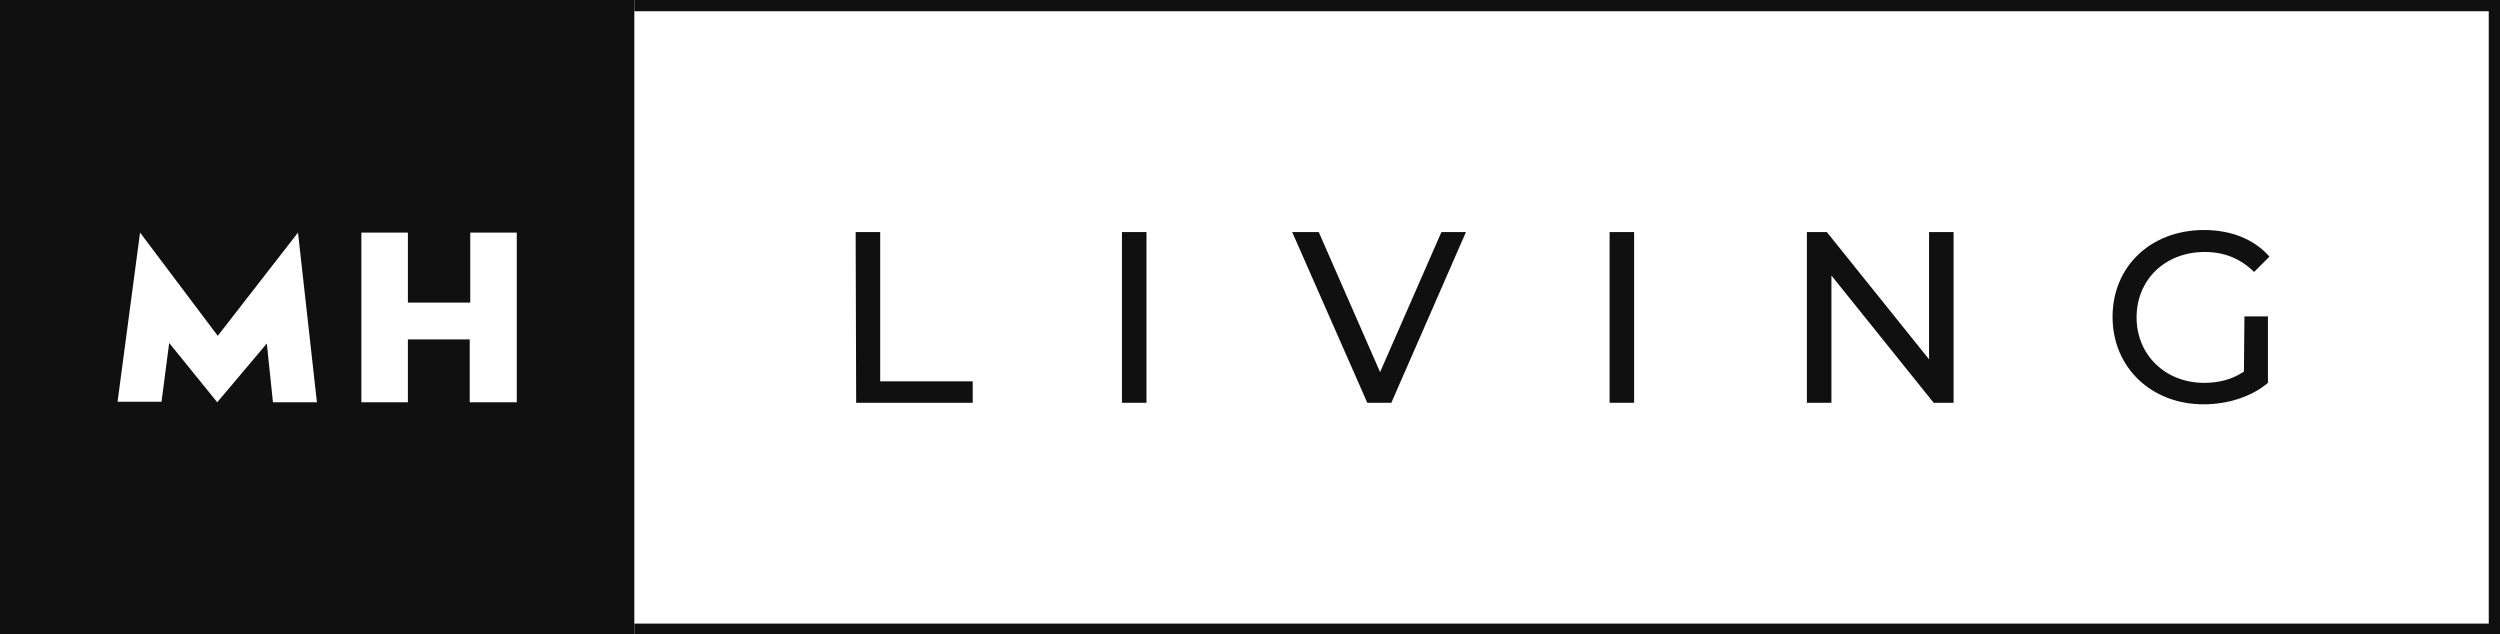 <?xml version="1.0" encoding="utf-8"?>
<!-- Generator: Adobe Illustrator 26.0.1, SVG Export Plug-In . SVG Version: 6.00 Build 0)  -->
<svg version="1.1" id="Ebene_1" xmlns="http://www.w3.org/2000/svg" xmlns:xlink="http://www.w3.org/1999/xlink" x="0px" y="0px"
	 viewBox="0 0 489.1 124.1" style="enable-background:new 0 0 489.1 124.1;" xml:space="preserve">
<style type="text/css">
	.st0{fill:#101010;}
</style>
<g>
	<g>
		<path class="st0" d="M167.4,45.4h4.8v29.2h18.1v4.2h-22.8L167.4,45.4L167.4,45.4z"/>
		<path class="st0" d="M219.5,45.4h4.8v33.4h-4.8V45.4z"/>
		<path class="st0" d="M286.8,45.4l-14.6,33.4h-4.7l-14.7-33.4h5.2l12,27.4L282,45.4H286.8z"/>
		<path class="st0" d="M314.9,45.4h4.8v33.4h-4.8V45.4z"/>
		<path class="st0" d="M382.2,45.4v33.4h-3.9l-20-24.9v24.9h-4.8V45.4h3.9l20,24.9V45.4H382.2z"/>
		<path class="st0" d="M439.1,61.9h4.6v13c-3.3,2.8-8,4.2-12.6,4.2c-10.2,0-17.8-7.2-17.8-17.1S420.8,45,431.2,45
			c5.3,0,9.8,1.8,12.8,5.2l-3,3c-2.8-2.7-5.9-3.9-9.7-3.9c-7.7,0-13.3,5.4-13.3,12.8c0,7.3,5.6,12.8,13.2,12.8
			c2.8,0,5.4-0.6,7.8-2.2L439.1,61.9L439.1,61.9z"/>
	</g>
	<path class="st0" d="M0,0v124.1h124.1V0H0z M33.1,67.1l-1.5,11.5H23l4.4-33.1l15.2,20.2l15.7-20.2L62,78.7h-8.6l-1.2-11.5
		l-9.7,11.5L33.1,67.1z M101.1,78.7H95h-2.1h-1V66.4H79.8v12.3h-7h-2.1V45.5h2.1h7v13.7H92V45.5h1H95h6.1V78.7z"/>
	<rect x="124.1" y="122" class="st0" width="363.8" height="2.2"/>
	<rect x="124.1" class="st0" width="363.8" height="2.2"/>
	<rect x="486.9" class="st0" width="2.2" height="124.1"/>
</g>
</svg>
